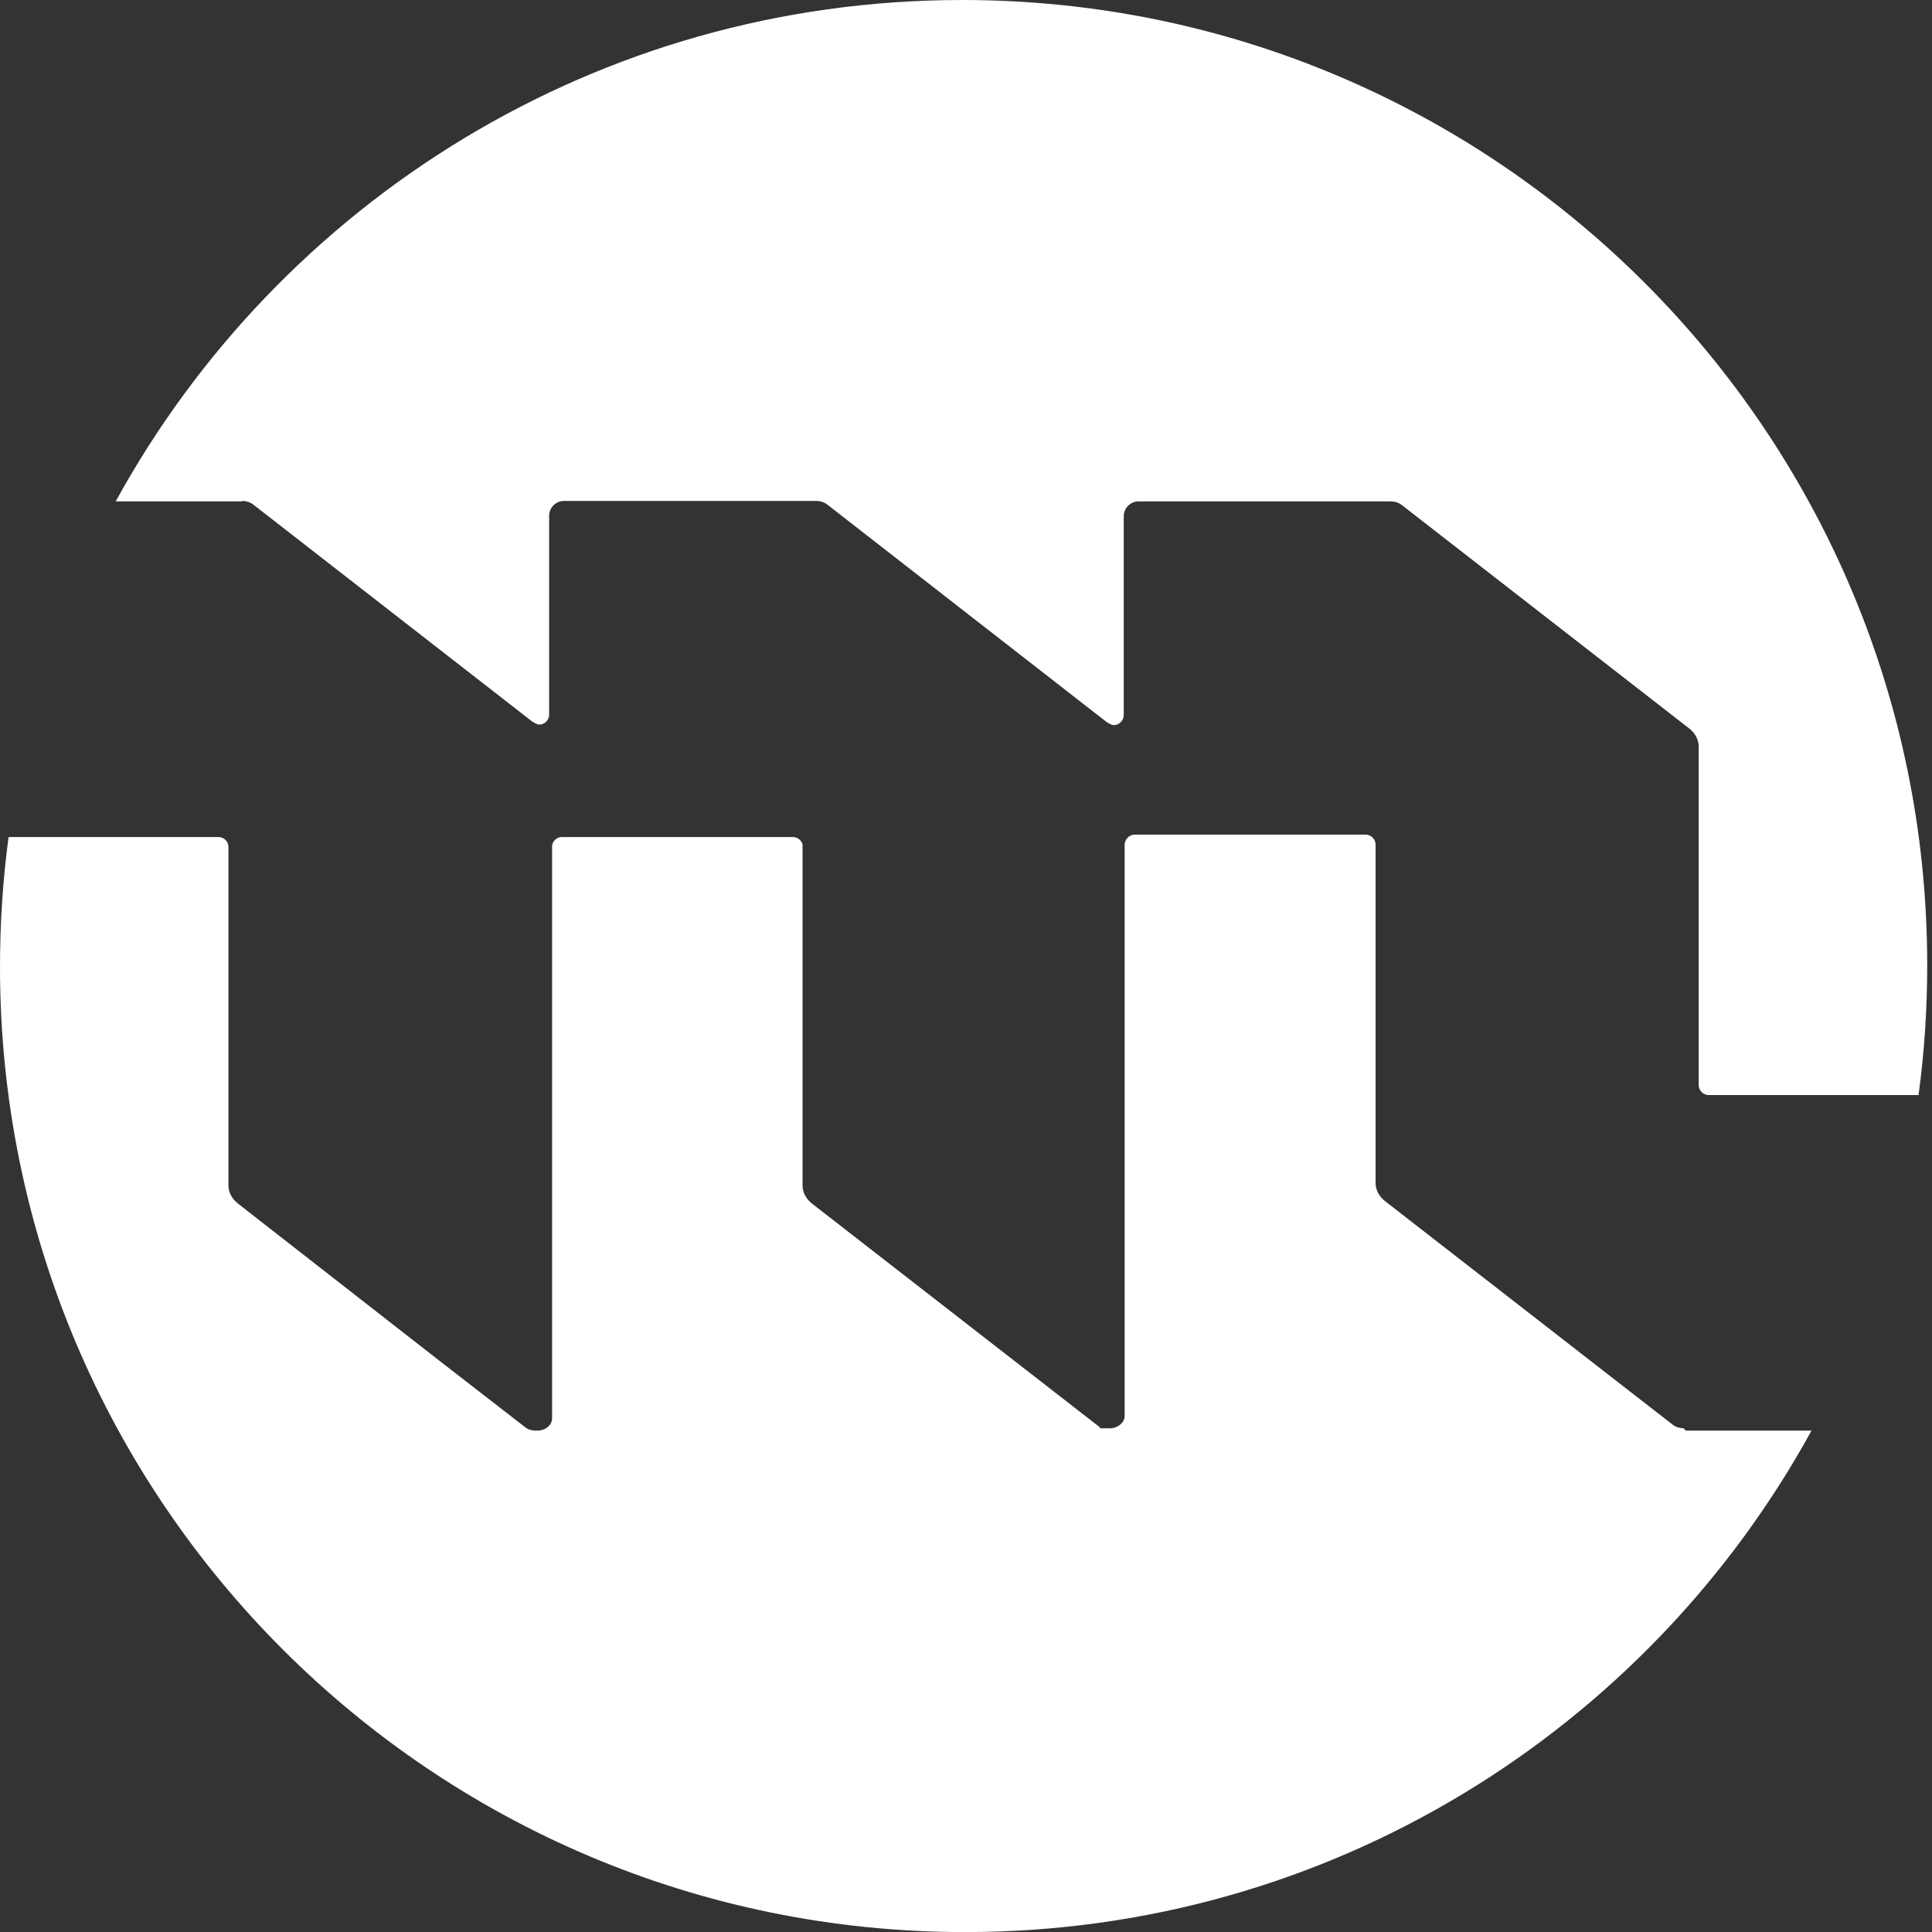 <svg width="25" height="25" viewBox="0 0 25 25" fill="none" xmlns="http://www.w3.org/2000/svg">
<rect x="0" y="0" width="25" height="25" fill="#333333" stroke="none"/>
<path d="M3.129 6.482C3.179 6.482 3.228 6.494 3.272 6.525L6.859 9.315L6.89 9.339C6.89 9.339 6.946 9.376 6.976 9.376C7.051 9.376 7.106 9.315 7.106 9.247V6.674C7.106 6.568 7.193 6.482 7.298 6.482H10.558C10.607 6.482 10.657 6.494 10.7 6.525L14.164 9.222L14.324 9.346C14.324 9.346 14.38 9.383 14.411 9.383C14.485 9.383 14.541 9.321 14.541 9.253V6.68C14.541 6.575 14.627 6.488 14.732 6.488H17.992C18.041 6.488 18.091 6.5 18.134 6.531L21.858 9.426C21.938 9.488 21.981 9.574 21.981 9.661V14.04C21.981 14.114 22.043 14.17 22.111 14.17H24.826C24.901 13.619 24.938 13.056 24.938 12.488C24.938 5.591 19.346 0 12.45 0C7.725 0 3.618 2.622 1.497 6.488H3.129V6.482Z" fill="white"/>
<path d="M21.79 18.482C21.74 18.482 21.691 18.469 21.648 18.438L17.924 15.544C17.844 15.482 17.8 15.395 17.8 15.309V10.93C17.8 10.855 17.739 10.8 17.671 10.8H14.683C14.615 10.8 14.559 10.855 14.553 10.924V18.321C14.553 18.407 14.473 18.469 14.386 18.482H14.256C14.256 18.482 14.256 18.482 14.244 18.482C14.244 18.482 14.232 18.482 14.232 18.469L10.508 15.575C10.428 15.513 10.385 15.426 10.385 15.34V10.924C10.366 10.868 10.317 10.831 10.261 10.831H7.274C7.206 10.831 7.15 10.88 7.144 10.948V18.352C7.144 18.451 7.045 18.519 6.933 18.512C6.884 18.512 6.834 18.5 6.797 18.469L5.727 17.64L3.08 15.575C3 15.513 2.956 15.426 2.956 15.34V10.961C2.956 10.886 2.895 10.831 2.827 10.831H0.111C0.037 11.381 0 11.944 0 12.513C0 19.409 5.591 25.001 12.488 25.001C17.213 25.001 21.32 22.378 23.441 18.512H21.814L21.79 18.488V18.482Z" fill="white"/>
</svg>